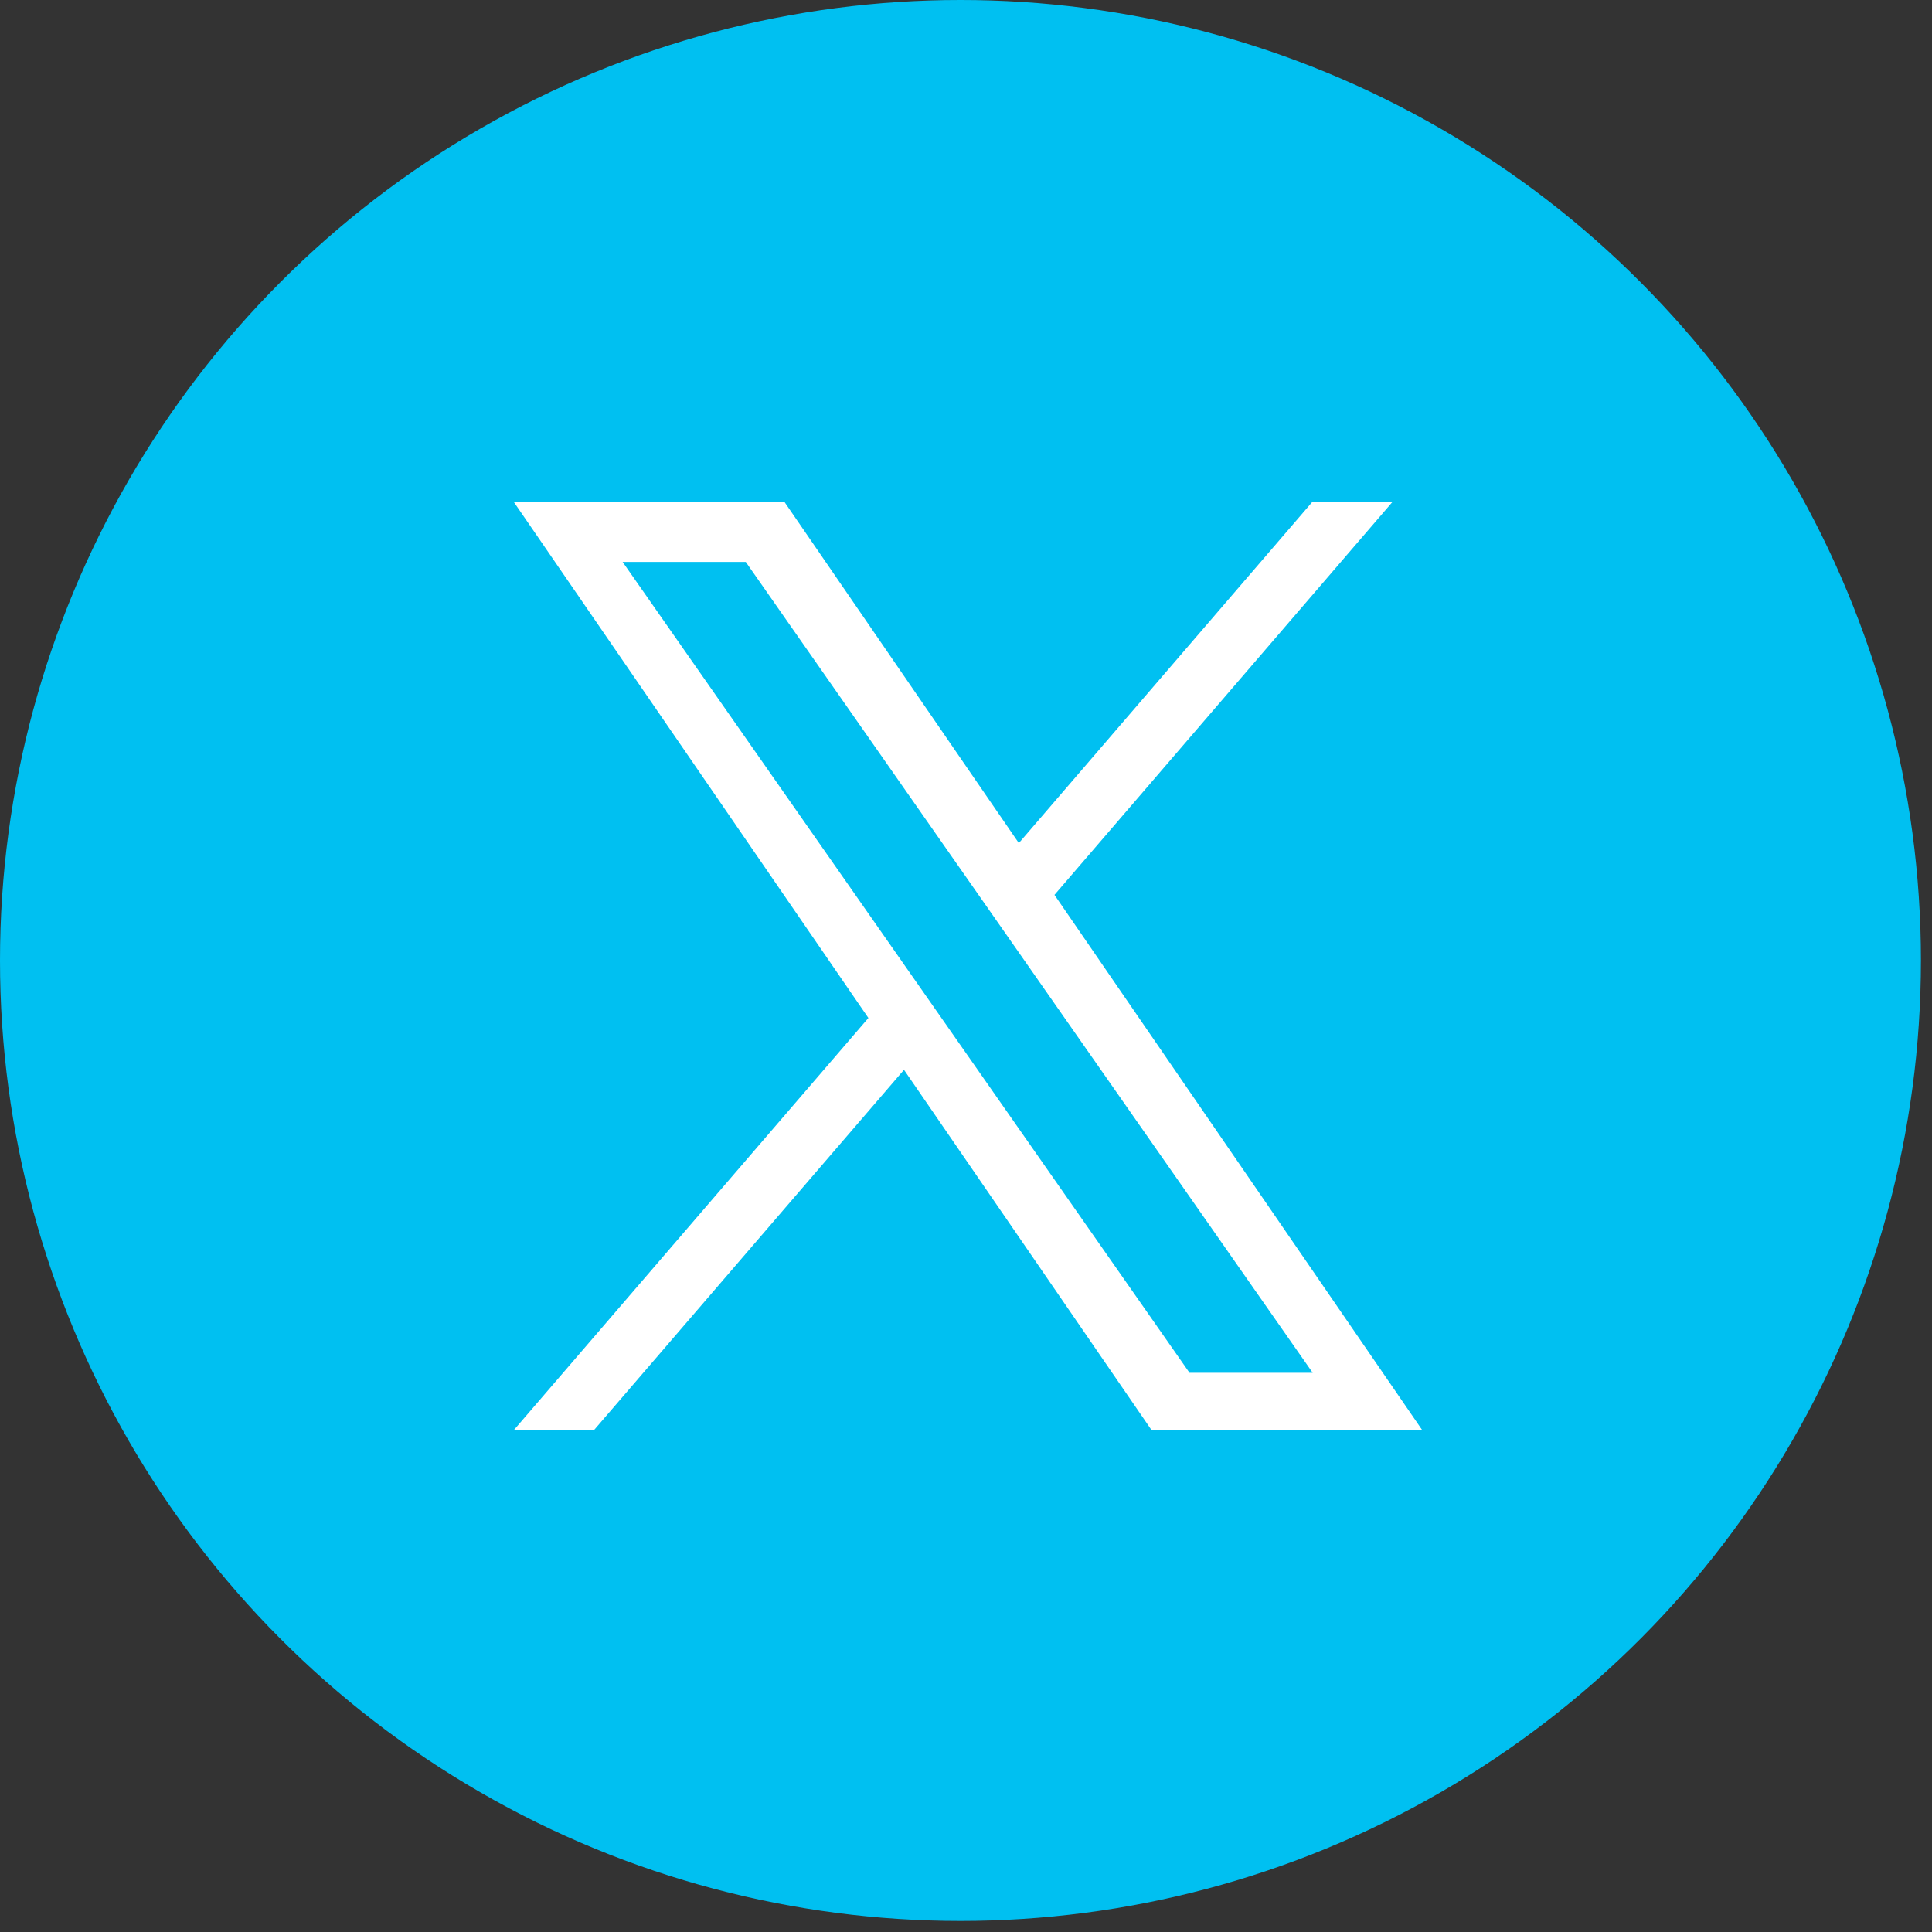 <svg width="52" height="52" viewBox="0 0 52 52" fill="none" xmlns="http://www.w3.org/2000/svg">
<rect x="0" y="0" width="52" height="52" fill="#333333" stroke="none"/>
<circle cx="25.851" cy="25.851" r="25.851" fill="#00C0F1"/>
<path d="M28.381 24.086L37.487 13.5H35.329L27.422 22.692L21.107 13.5H13.822L23.373 27.399L13.822 38.5H15.98L24.331 28.794L31 38.5H38.285L28.381 24.086ZM25.425 27.522L24.457 26.138L16.758 15.125H20.073L26.286 24.012L27.254 25.396L35.331 36.949H32.016L25.425 27.522Z" fill="white"/>
</svg>

